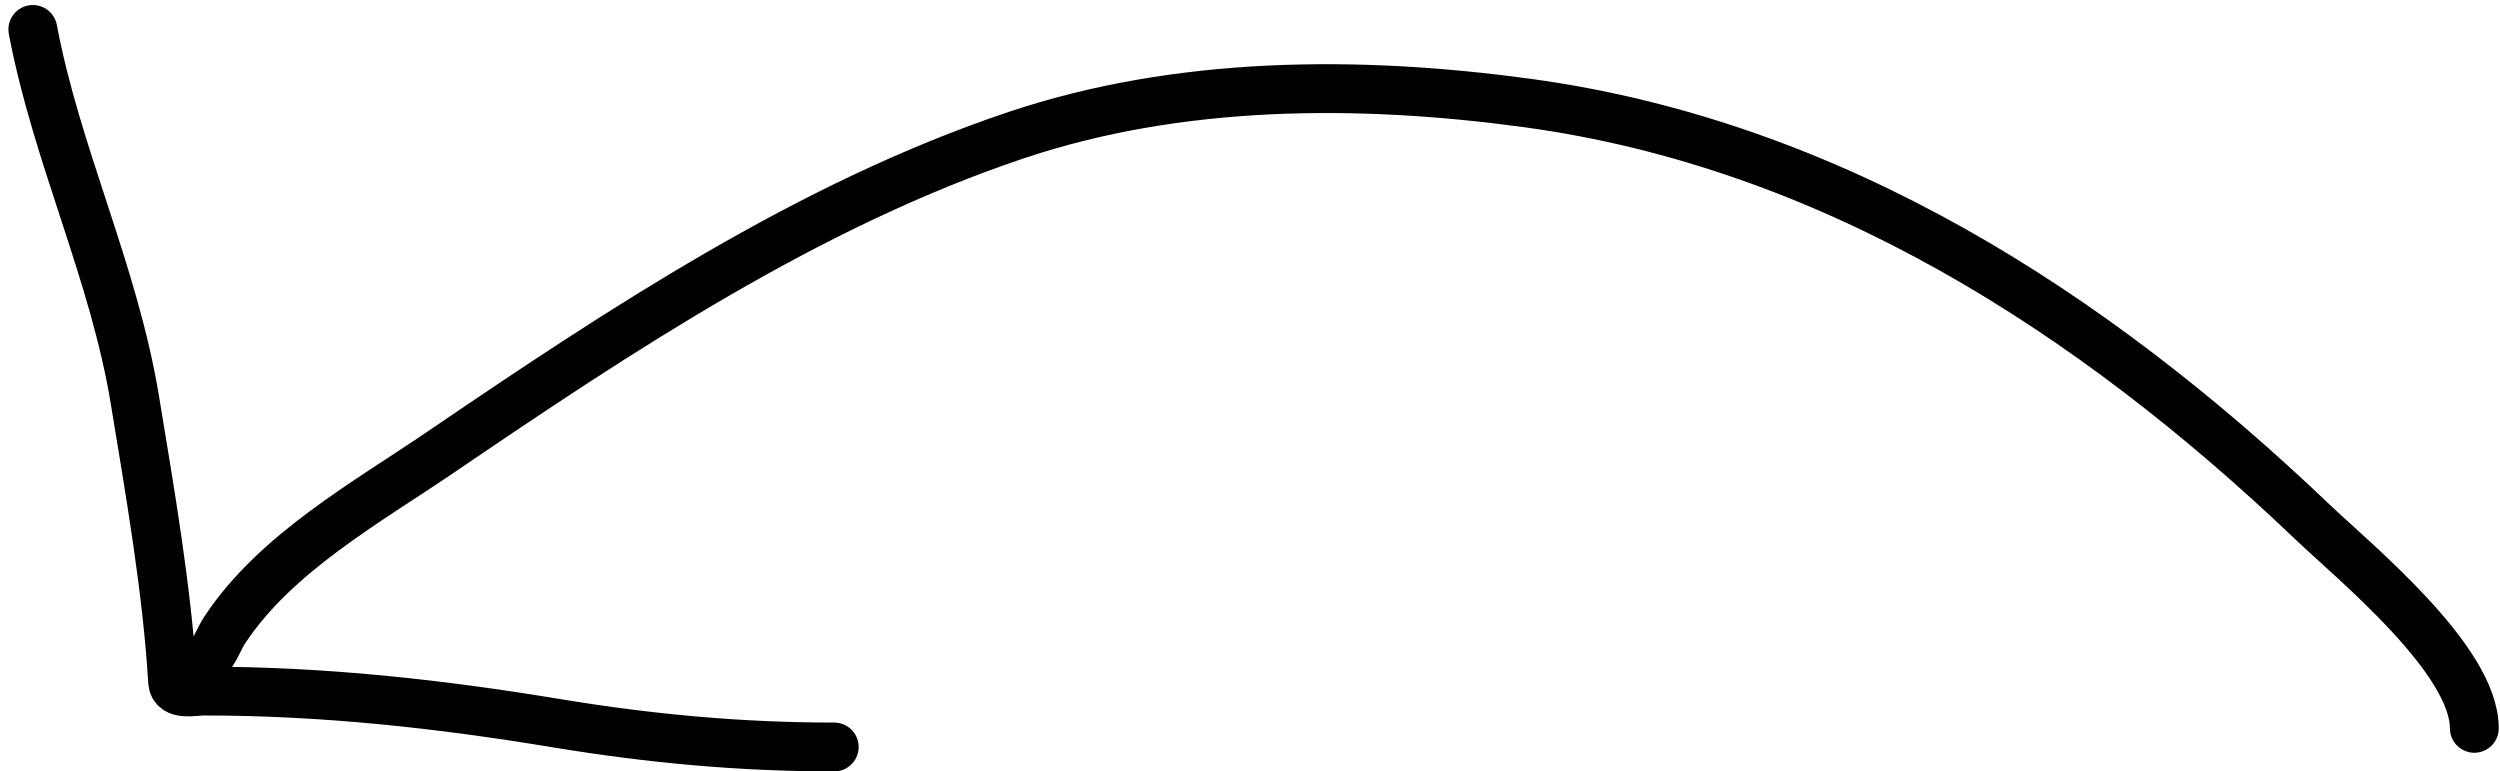 <svg width="256" height="79" viewBox="0 0 256 79" fill="none" xmlns="http://www.w3.org/2000/svg">
<path d="M253.372 74.582C253.372 67.527 241.1 57.554 236.779 53.43C214.296 31.97 187.65 14.799 156.358 10.542C139.082 8.193 120.756 8.246 104.087 13.829C82.847 20.944 63.487 33.812 45.083 46.326C37.519 51.47 28.284 56.602 23.083 64.404C21.918 66.151 21.857 67.903 19.584 67.903M3.362 3.014C5.796 15.912 11.665 27.898 13.806 40.919C15.328 50.181 17.125 60.456 17.676 69.811C17.763 71.294 19.862 70.765 20.857 70.765C33.083 70.765 44.888 72.056 56.958 74.052C66.529 75.635 75.775 76.491 85.426 76.491" stroke="black" stroke-width="5" stroke-linecap="round"/>
</svg>
